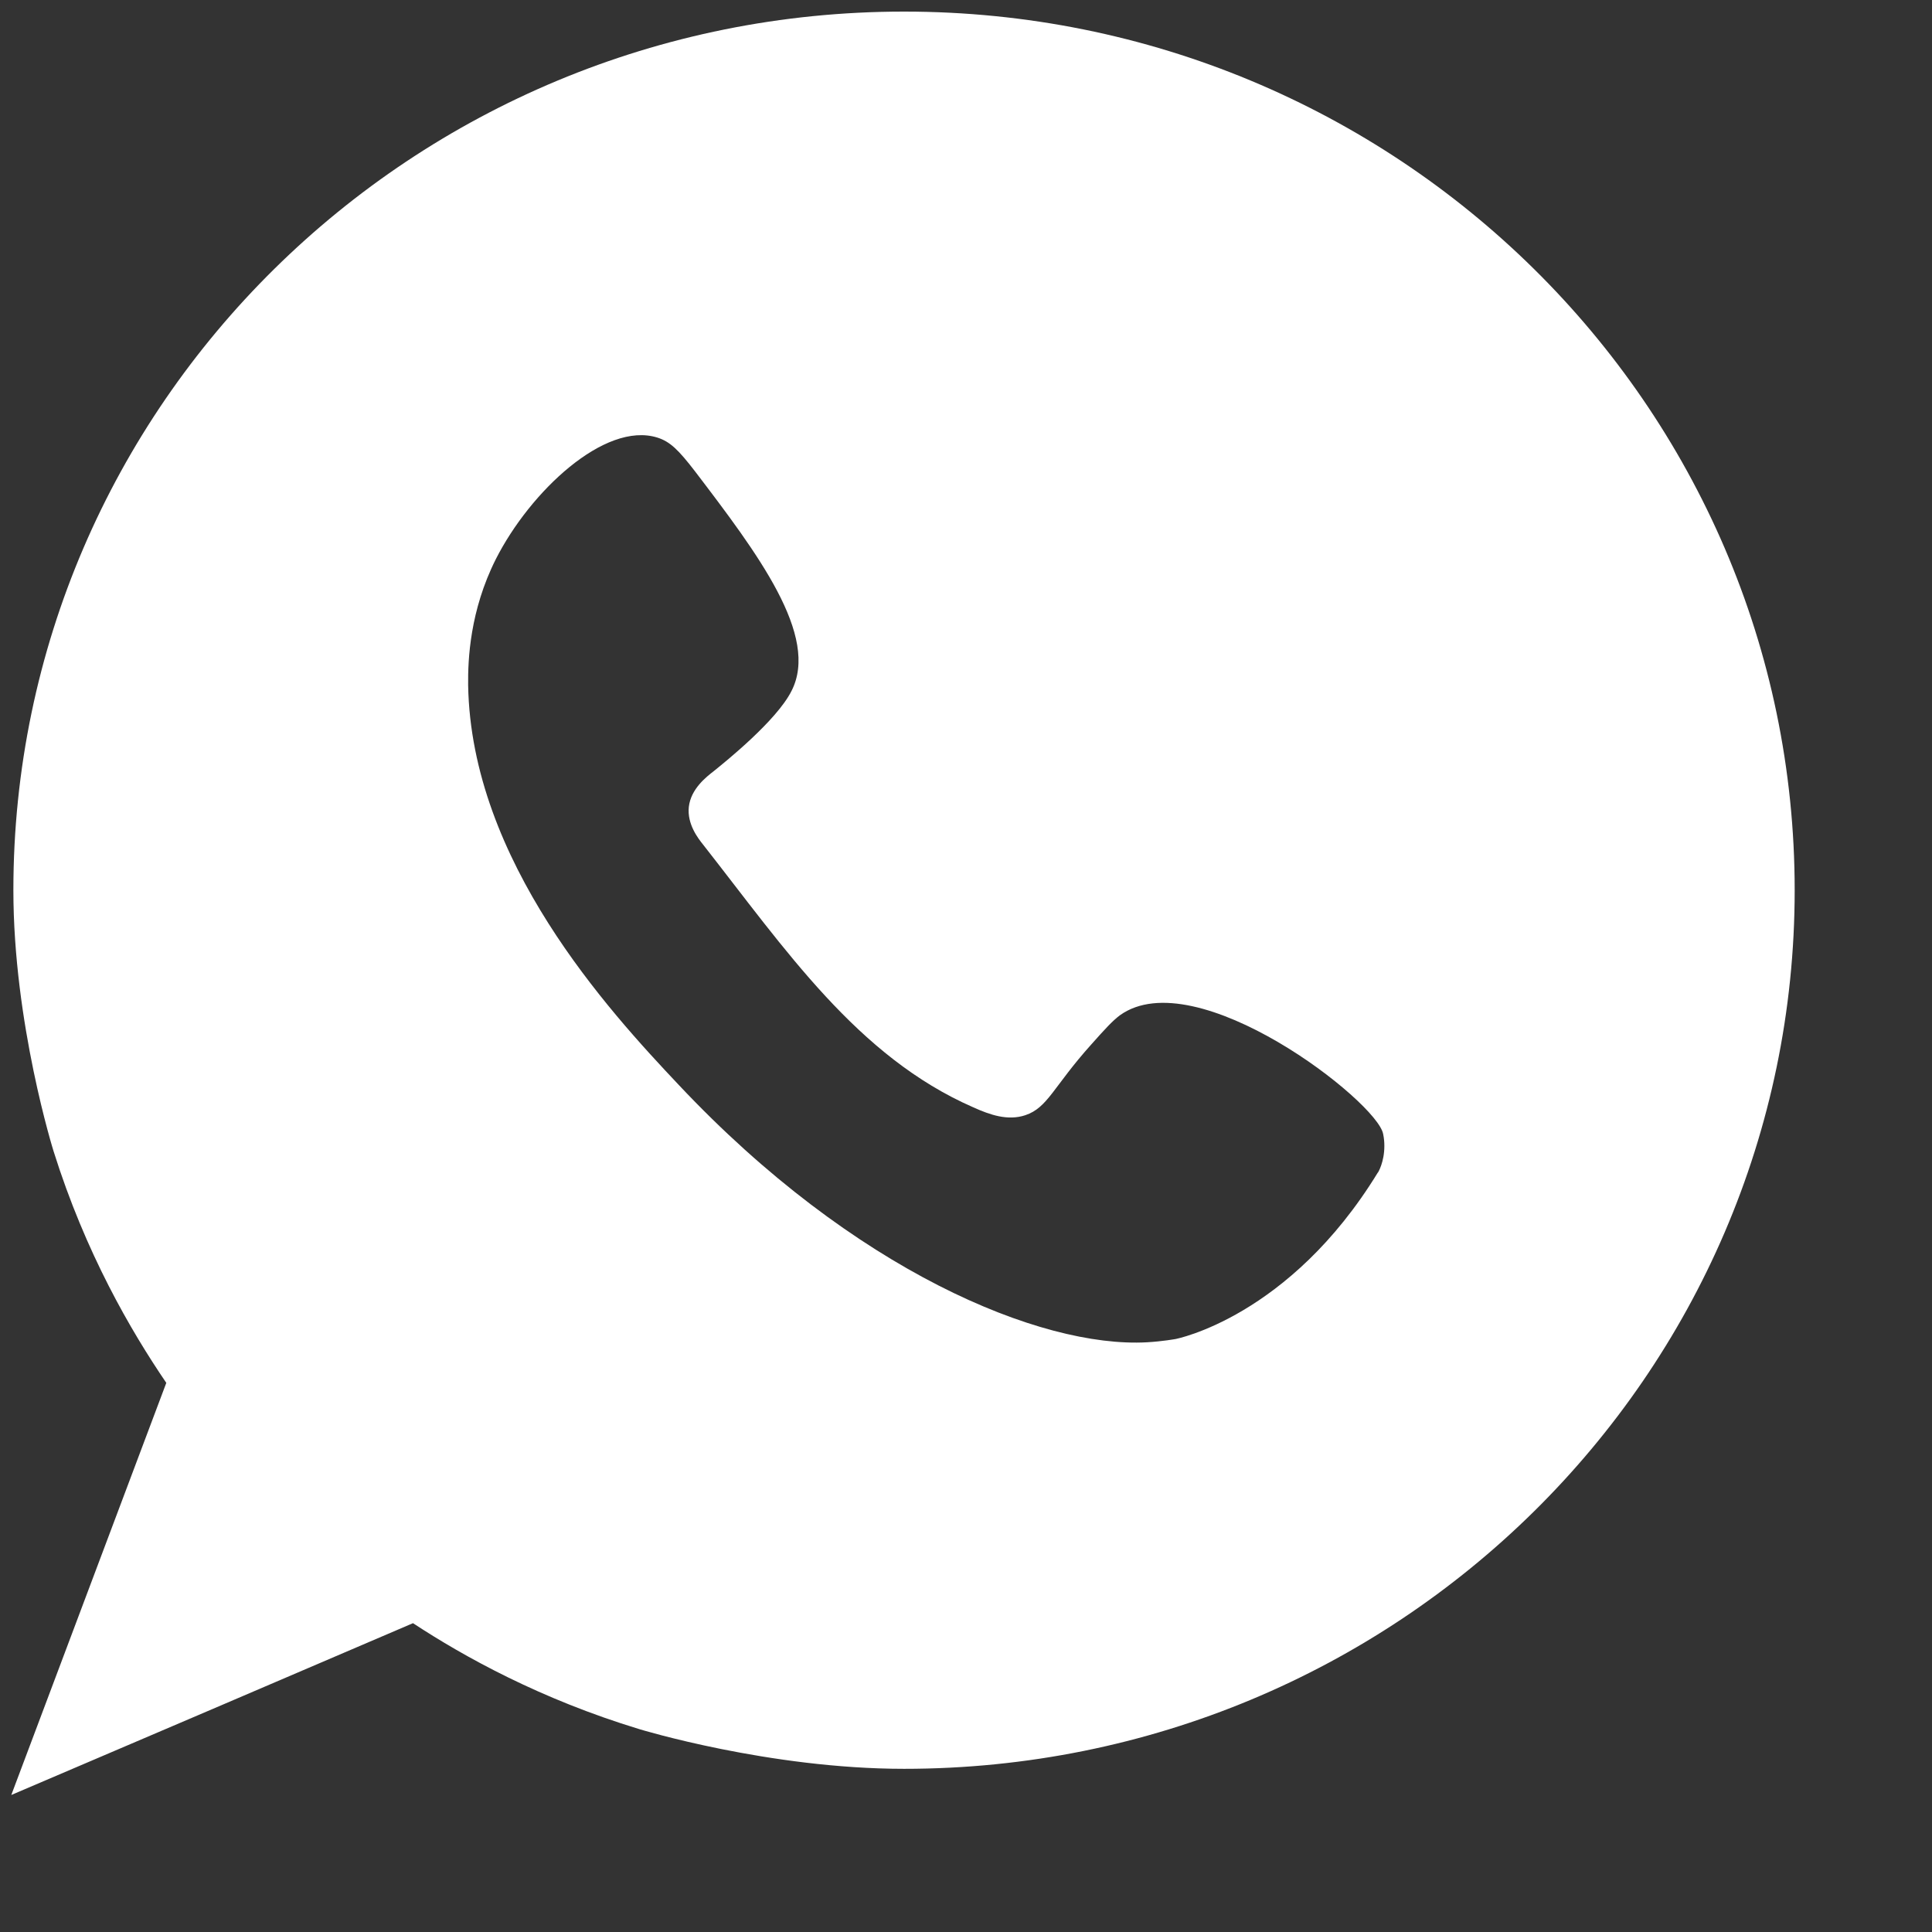 <svg width="13" height="13" viewBox="0 0 13 13" fill="none" xmlns="http://www.w3.org/2000/svg">
<rect x="0" y="0" width="13" height="13" fill="#333333" stroke="none"/>
<path d="M6.083 0.078C2.775 0.078 0.09 2.724 0.09 5.99C0.09 6.886 0.361 7.748 0.361 7.748C0.576 8.432 0.88 8.954 1.119 9.305C0.772 10.228 0.424 11.154 0.076 12.078C0.977 11.694 1.878 11.308 2.779 10.922C3.126 11.15 3.638 11.433 4.302 11.635C4.302 11.635 5.173 11.902 6.083 11.902C9.394 11.902 12.076 9.256 12.076 5.99C12.076 2.724 9.394 0.078 6.083 0.078ZM9.273 7.888C9.273 7.89 9.271 7.89 9.271 7.89C8.675 8.864 7.91 9.01 7.91 9.01C7.91 9.01 7.822 9.026 7.717 9.032C7.002 9.071 5.744 8.551 4.568 7.301C4.094 6.799 3.17 5.793 3.15 4.61C3.148 4.437 3.162 4.109 3.336 3.763C3.567 3.307 4.069 2.835 4.422 2.944C4.509 2.971 4.566 3.028 4.677 3.172C5.096 3.722 5.518 4.279 5.325 4.651C5.224 4.85 4.884 5.123 4.805 5.187C4.752 5.228 4.649 5.308 4.635 5.429C4.622 5.546 4.699 5.643 4.73 5.682C5.285 6.389 5.769 7.11 6.549 7.451C6.662 7.502 6.781 7.543 6.899 7.504C7.051 7.453 7.087 7.313 7.342 7.029C7.438 6.921 7.486 6.869 7.535 6.832C8.047 6.463 9.27 7.414 9.307 7.631C9.313 7.66 9.315 7.685 9.315 7.711C9.315 7.82 9.273 7.888 9.273 7.888Z" fill="white"/>
</svg>
